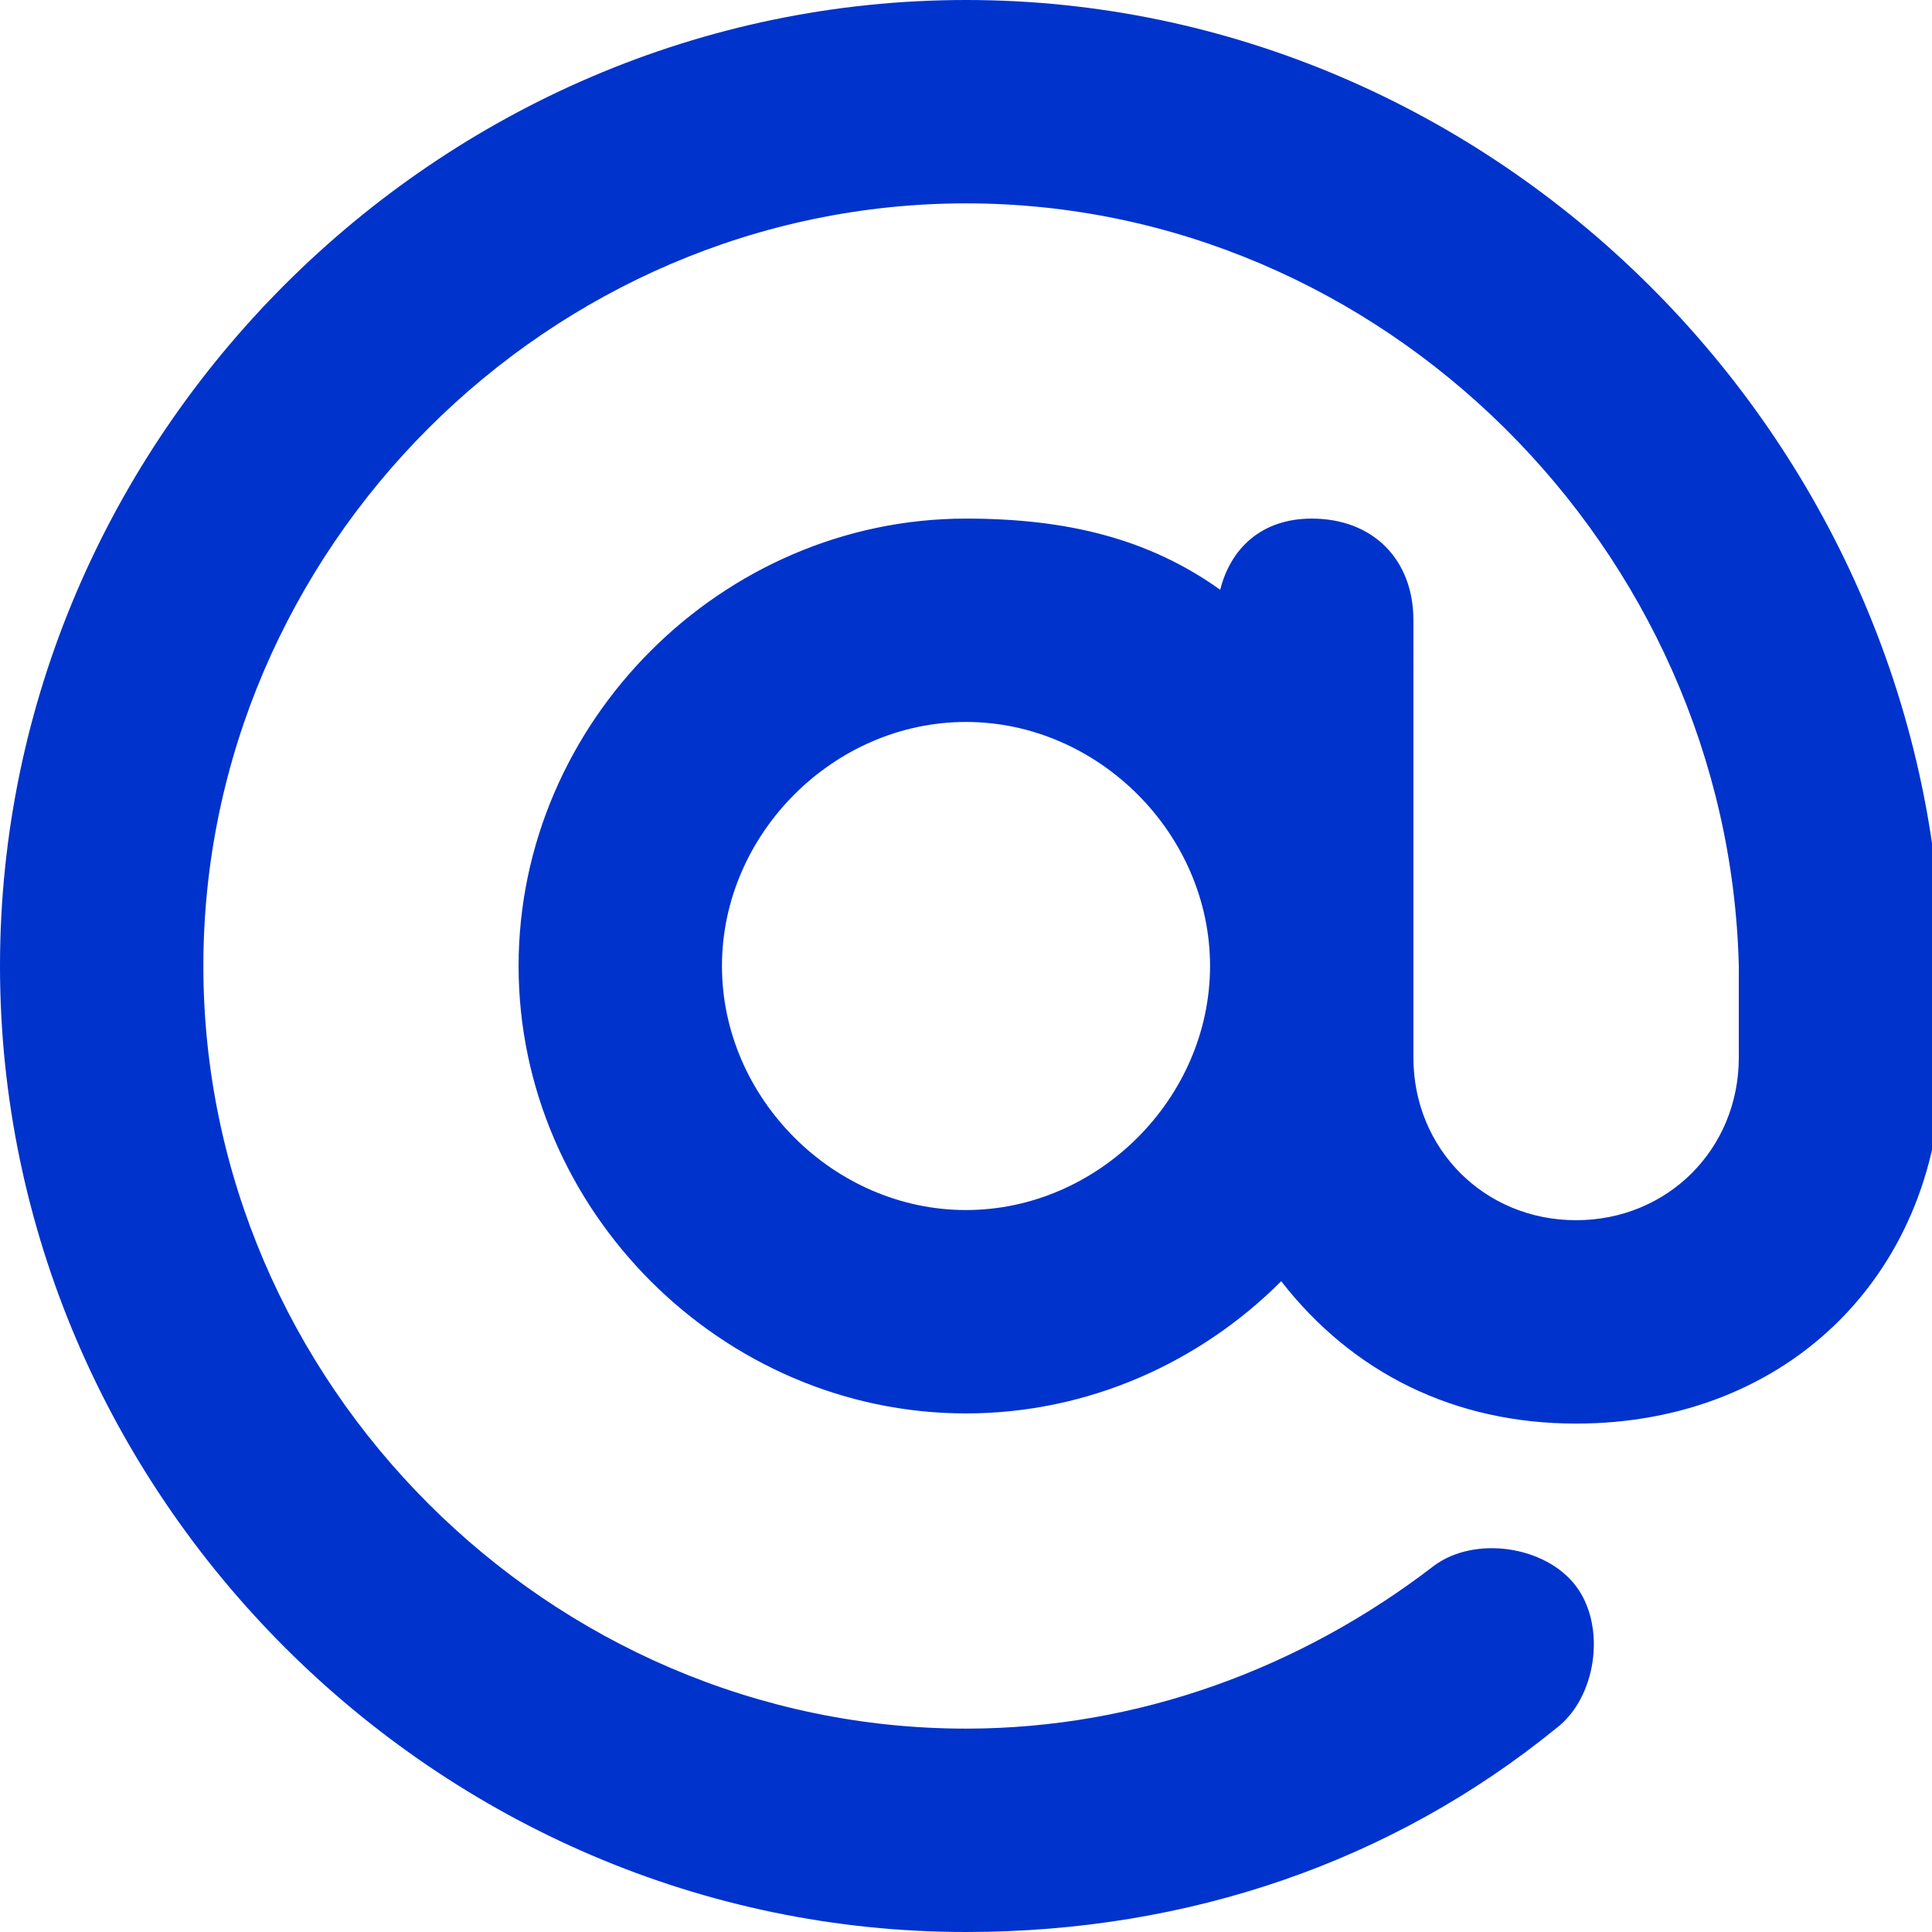 <?xml version="1.0" encoding="utf-8"?>
<!-- Generator: Adobe Illustrator 25.2.1, SVG Export Plug-In . SVG Version: 6.00 Build 0)  -->
<svg version="1.1" id="Calque_1" xmlns="http://www.w3.org/2000/svg" xmlns:xlink="http://www.w3.org/1999/xlink" x="0px" y="0px"
	 viewBox="0 0 19 19" style="enable-background:new 0 0 19 19;" xml:space="preserve">
<style type="text/css">
	.st0{fill:#0033CC;}
</style>
<path class="st0" d="M9.5,0C4.3,0,0,4.3,0,9.5S4.3,19,9.5,19c2.2,0,4.2-0.7,5.8-2c0.4-0.3,0.5-1,0.2-1.4c-0.3-0.4-1-0.5-1.4-0.2
	c-1.3,1-2.9,1.6-4.6,1.6C5.4,17,2,13.6,2,9.5S5.4,2,9.5,2c4.1,0,7.5,3.4,7.6,7.5v0.9c0,0.9-0.7,1.6-1.6,1.6c-0.9,0-1.6-0.7-1.6-1.6
	V6.1c0-0.6-0.4-1-1-1c-0.5,0-0.8,0.3-0.9,0.7c-0.7-0.5-1.5-0.7-2.5-0.7c-2.4,0-4.4,2-4.4,4.4c0,2.4,2,4.4,4.4,4.4
	c1.2,0,2.3-0.5,3.1-1.3c0.7,0.9,1.7,1.4,2.9,1.4c2.1,0,3.6-1.5,3.6-3.6V9.5C19,4.3,14.7,0,9.5,0z M9.5,11.9c-1.3,0-2.4-1.1-2.4-2.4
	s1.1-2.4,2.4-2.4s2.4,1.1,2.4,2.4S10.8,11.9,9.5,11.9z"/>
</svg>
